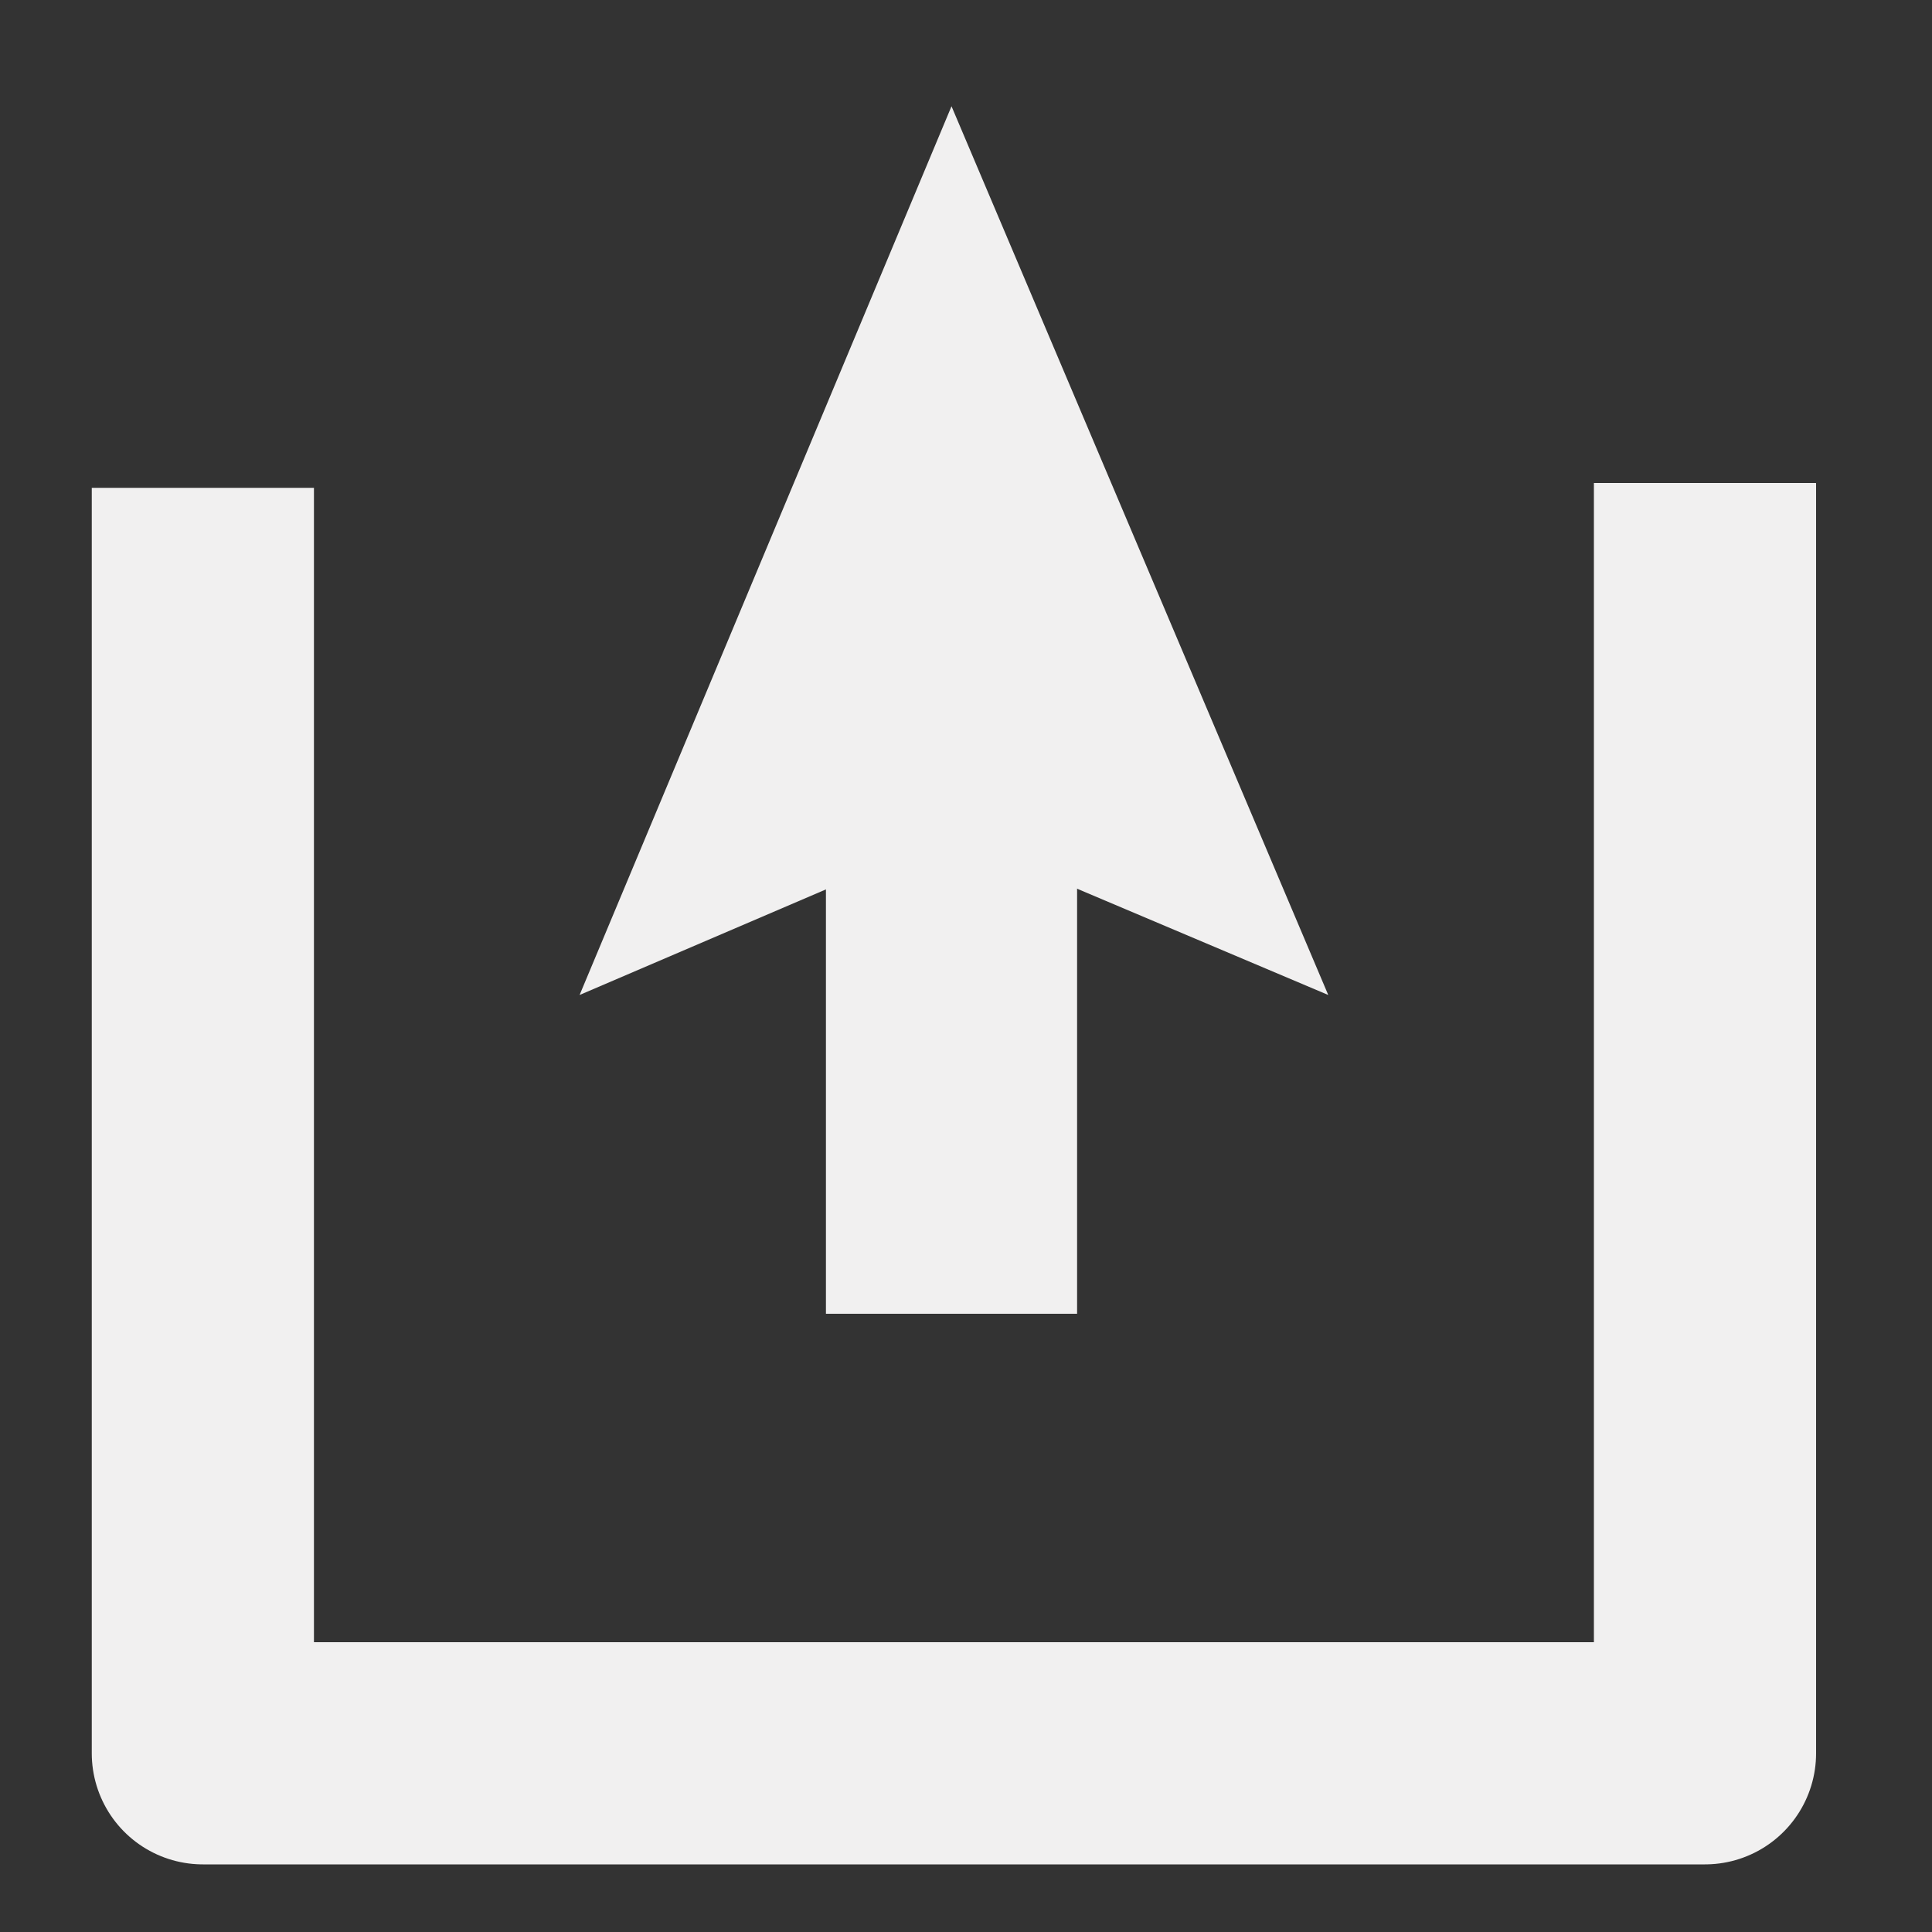 <?xml version="1.0" encoding="UTF-8"?>
<svg id="Layer_1" xmlns="http://www.w3.org/2000/svg" version="1.1" viewBox="0 0 40 40">
  <rect x="0" y="0" width="40" height="40" fill="#333333" stroke="none"/>
  <!-- Generator: Adobe Illustrator 29.5.1, SVG Export Plug-In . SVG Version: 2.1.0 Build 141)  -->
  <defs>
    <style>
      .st0 {
        stroke-width: 4.6px;
      }

      .st0, .st1 {
        fill: none;
        stroke: #f1f0f0;
        stroke-linejoin: round;
      }

      .st1 {
        stroke-width: 5.2px;
      }

      .st2 {
        fill: #f1f0f0;
      }
    </style>
  </defs>
  <polyline class="st0" points="4.2 10.1 4.2 36.3 35.3 36.3 35.3 10"/>
  <g>
    <line class="st1" x1="19.7" y1="27.2" x2="19.7" y2="14.7"/>
    <polygon class="st2" points="27.5 20.6 19.7 17.3 12 20.6 19.7 2.2 27.5 20.6"/>
  </g>
</svg>